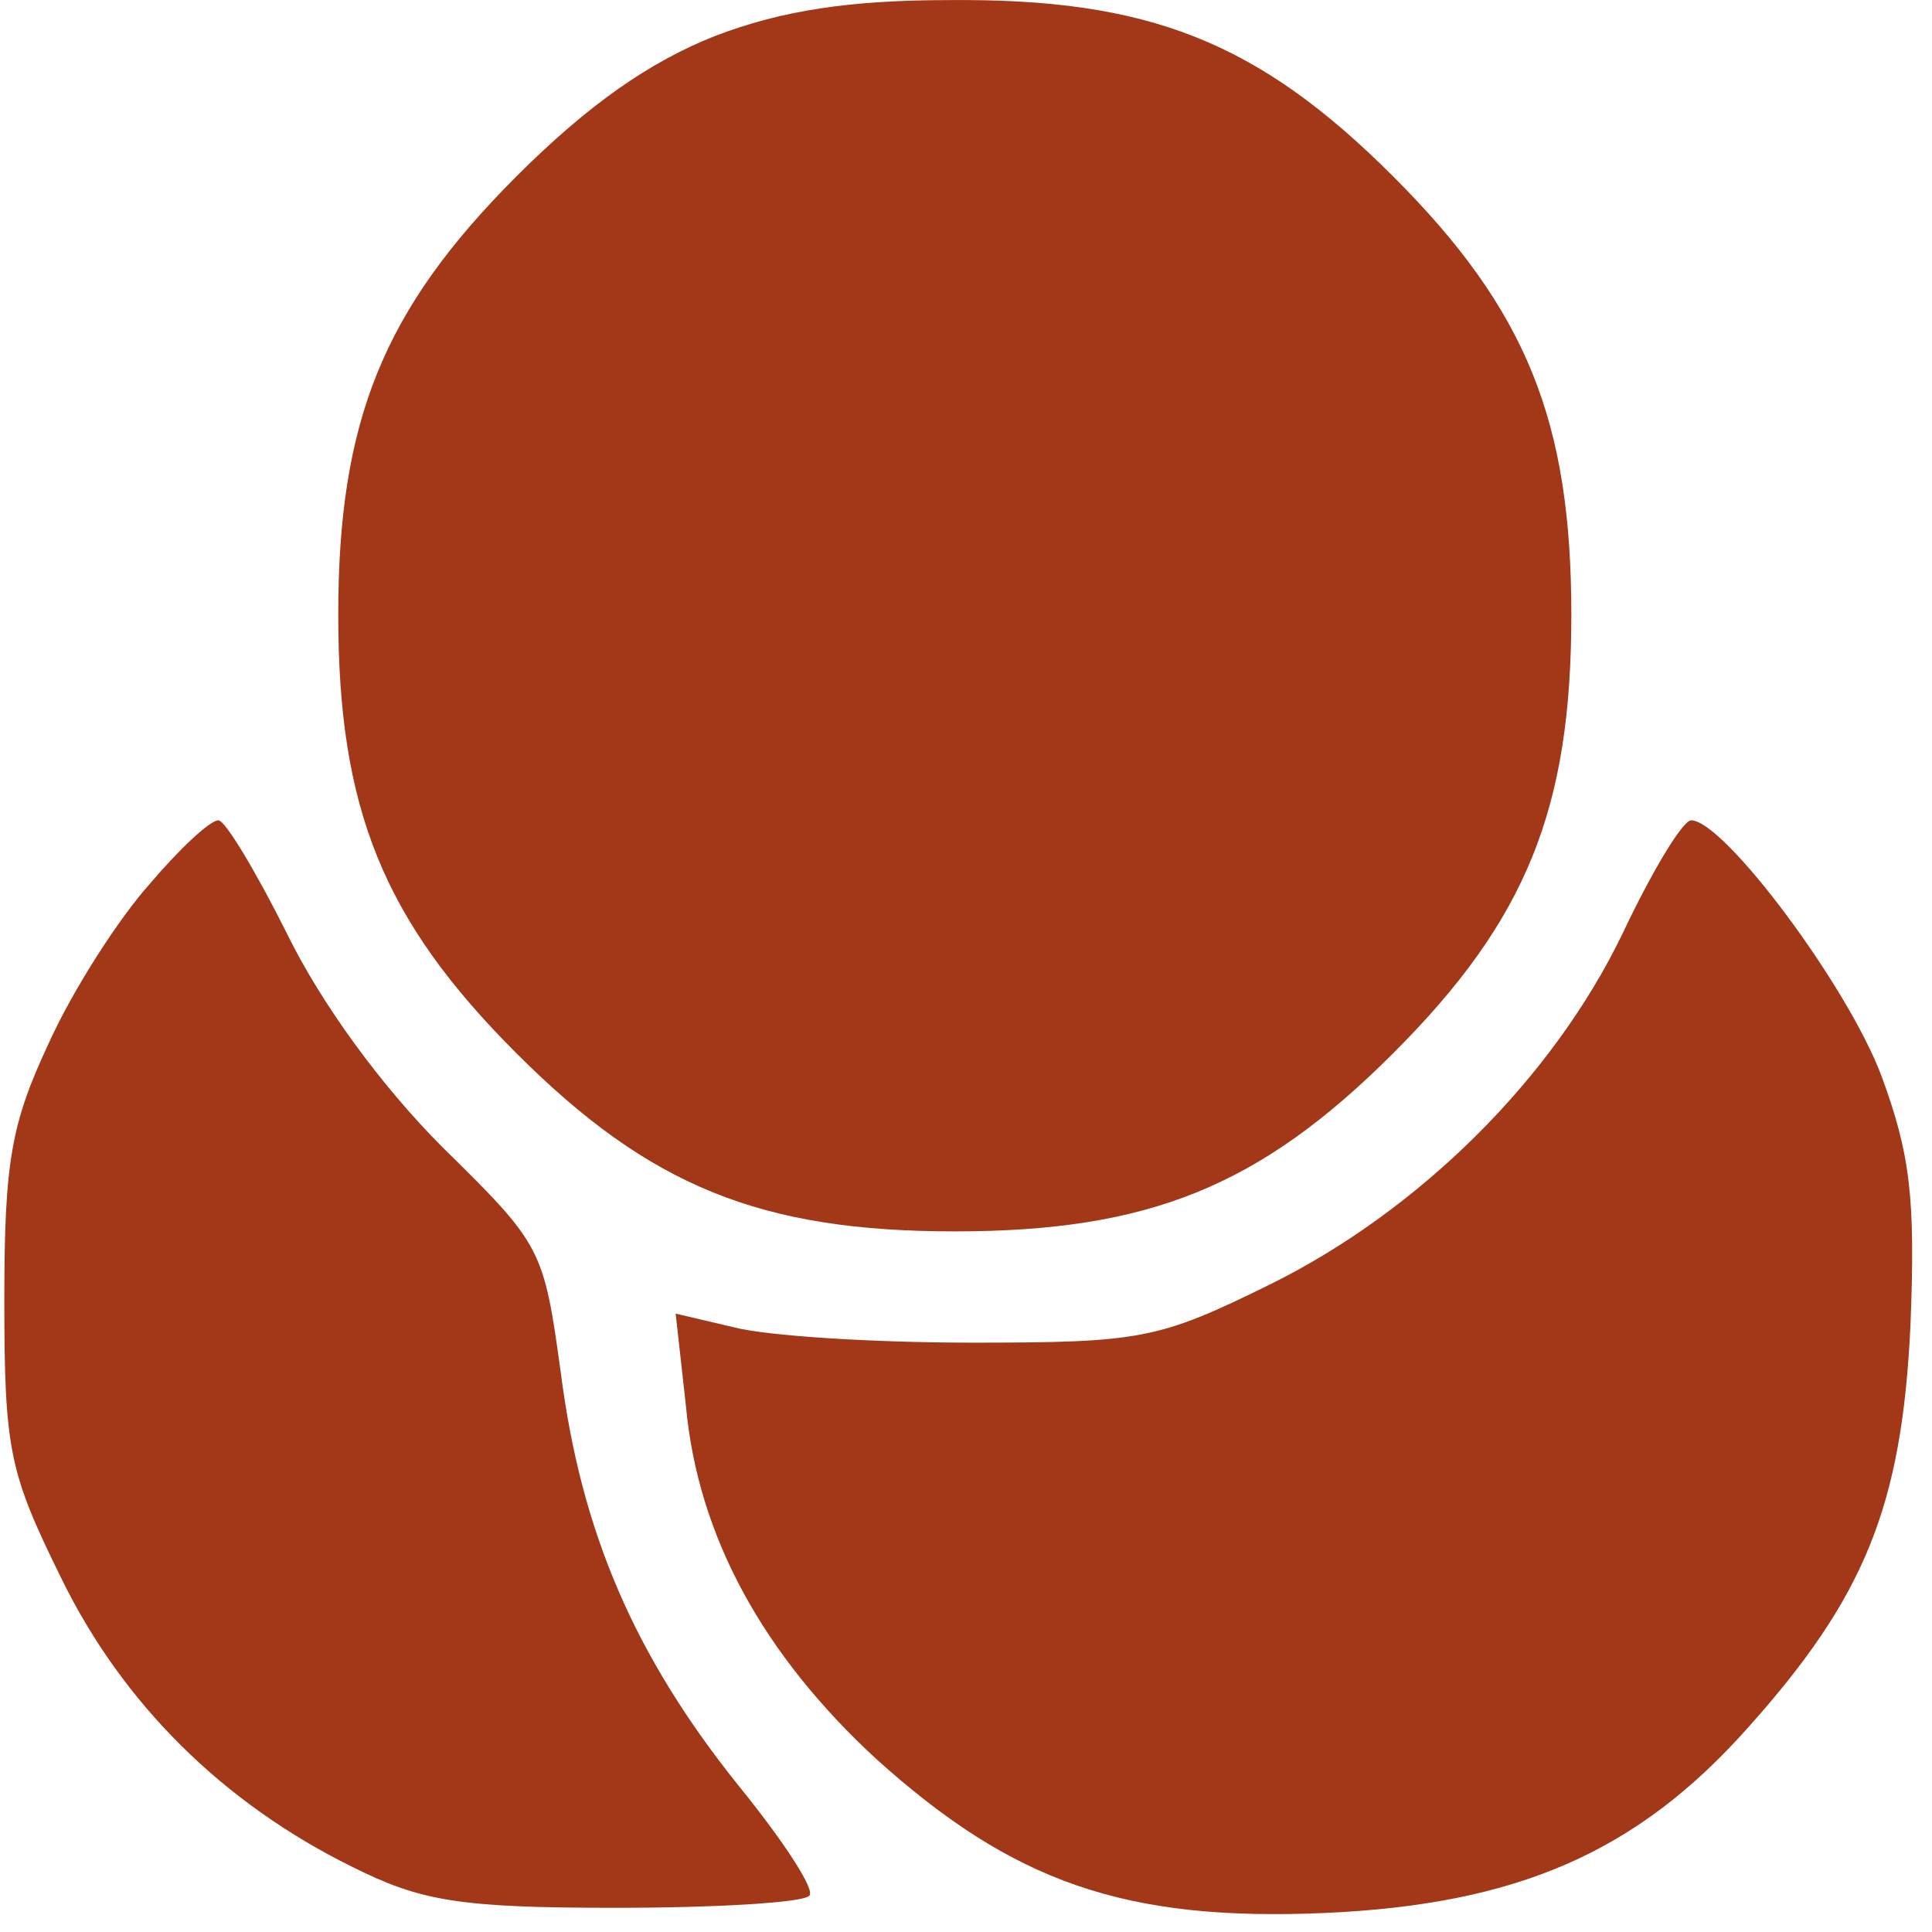 <?xml version="1.0" encoding="UTF-8"?> <svg xmlns="http://www.w3.org/2000/svg" width="25" height="25" viewBox="0 0 25 25" fill="none"><path d="M9.252 0.466C8.41 0.798 7.613 1.352 6.682 2.283C4.953 4.012 4.377 5.452 4.377 7.956C4.377 10.46 4.953 11.901 6.682 13.629C8.41 15.358 9.851 15.934 12.355 15.934C14.859 15.934 16.299 15.358 18.028 13.629C19.757 11.901 20.333 10.46 20.333 7.956C20.333 5.452 19.757 4.012 18.028 2.283C16.277 0.533 14.859 -0.021 12.289 0.001C11.003 0.001 10.117 0.134 9.252 0.466Z" fill="#A23817"></path><path d="M1.94 11.435C1.541 11.879 0.942 12.809 0.632 13.496C0.145 14.538 0.056 15.025 0.056 16.82C0.056 18.77 0.122 19.058 0.787 20.41C1.585 22.05 2.892 23.335 4.554 24.155C5.441 24.599 5.928 24.687 7.967 24.687C9.253 24.687 10.383 24.621 10.471 24.532C10.56 24.466 10.139 23.823 9.563 23.114C8.211 21.43 7.524 19.834 7.258 17.773C7.036 16.155 7.014 16.111 5.729 14.848C4.931 14.05 4.156 12.986 3.712 12.078C3.313 11.28 2.915 10.615 2.826 10.615C2.715 10.615 2.316 10.992 1.94 11.435Z" fill="#A23817"></path><path d="M20.997 12.078C20.089 13.962 18.36 15.668 16.433 16.621C14.992 17.33 14.77 17.374 12.577 17.374C11.291 17.374 9.917 17.286 9.496 17.175L8.743 16.998L8.876 18.194C9.031 19.878 9.873 21.408 11.336 22.759C13.108 24.355 14.549 24.865 17.142 24.754C19.624 24.643 21.175 23.978 22.615 22.36C24.122 20.676 24.61 19.502 24.721 17.153C24.787 15.513 24.721 14.937 24.344 13.917C23.901 12.743 22.305 10.615 21.884 10.615C21.773 10.615 21.374 11.28 20.997 12.078Z" fill="#A23817"></path></svg> 